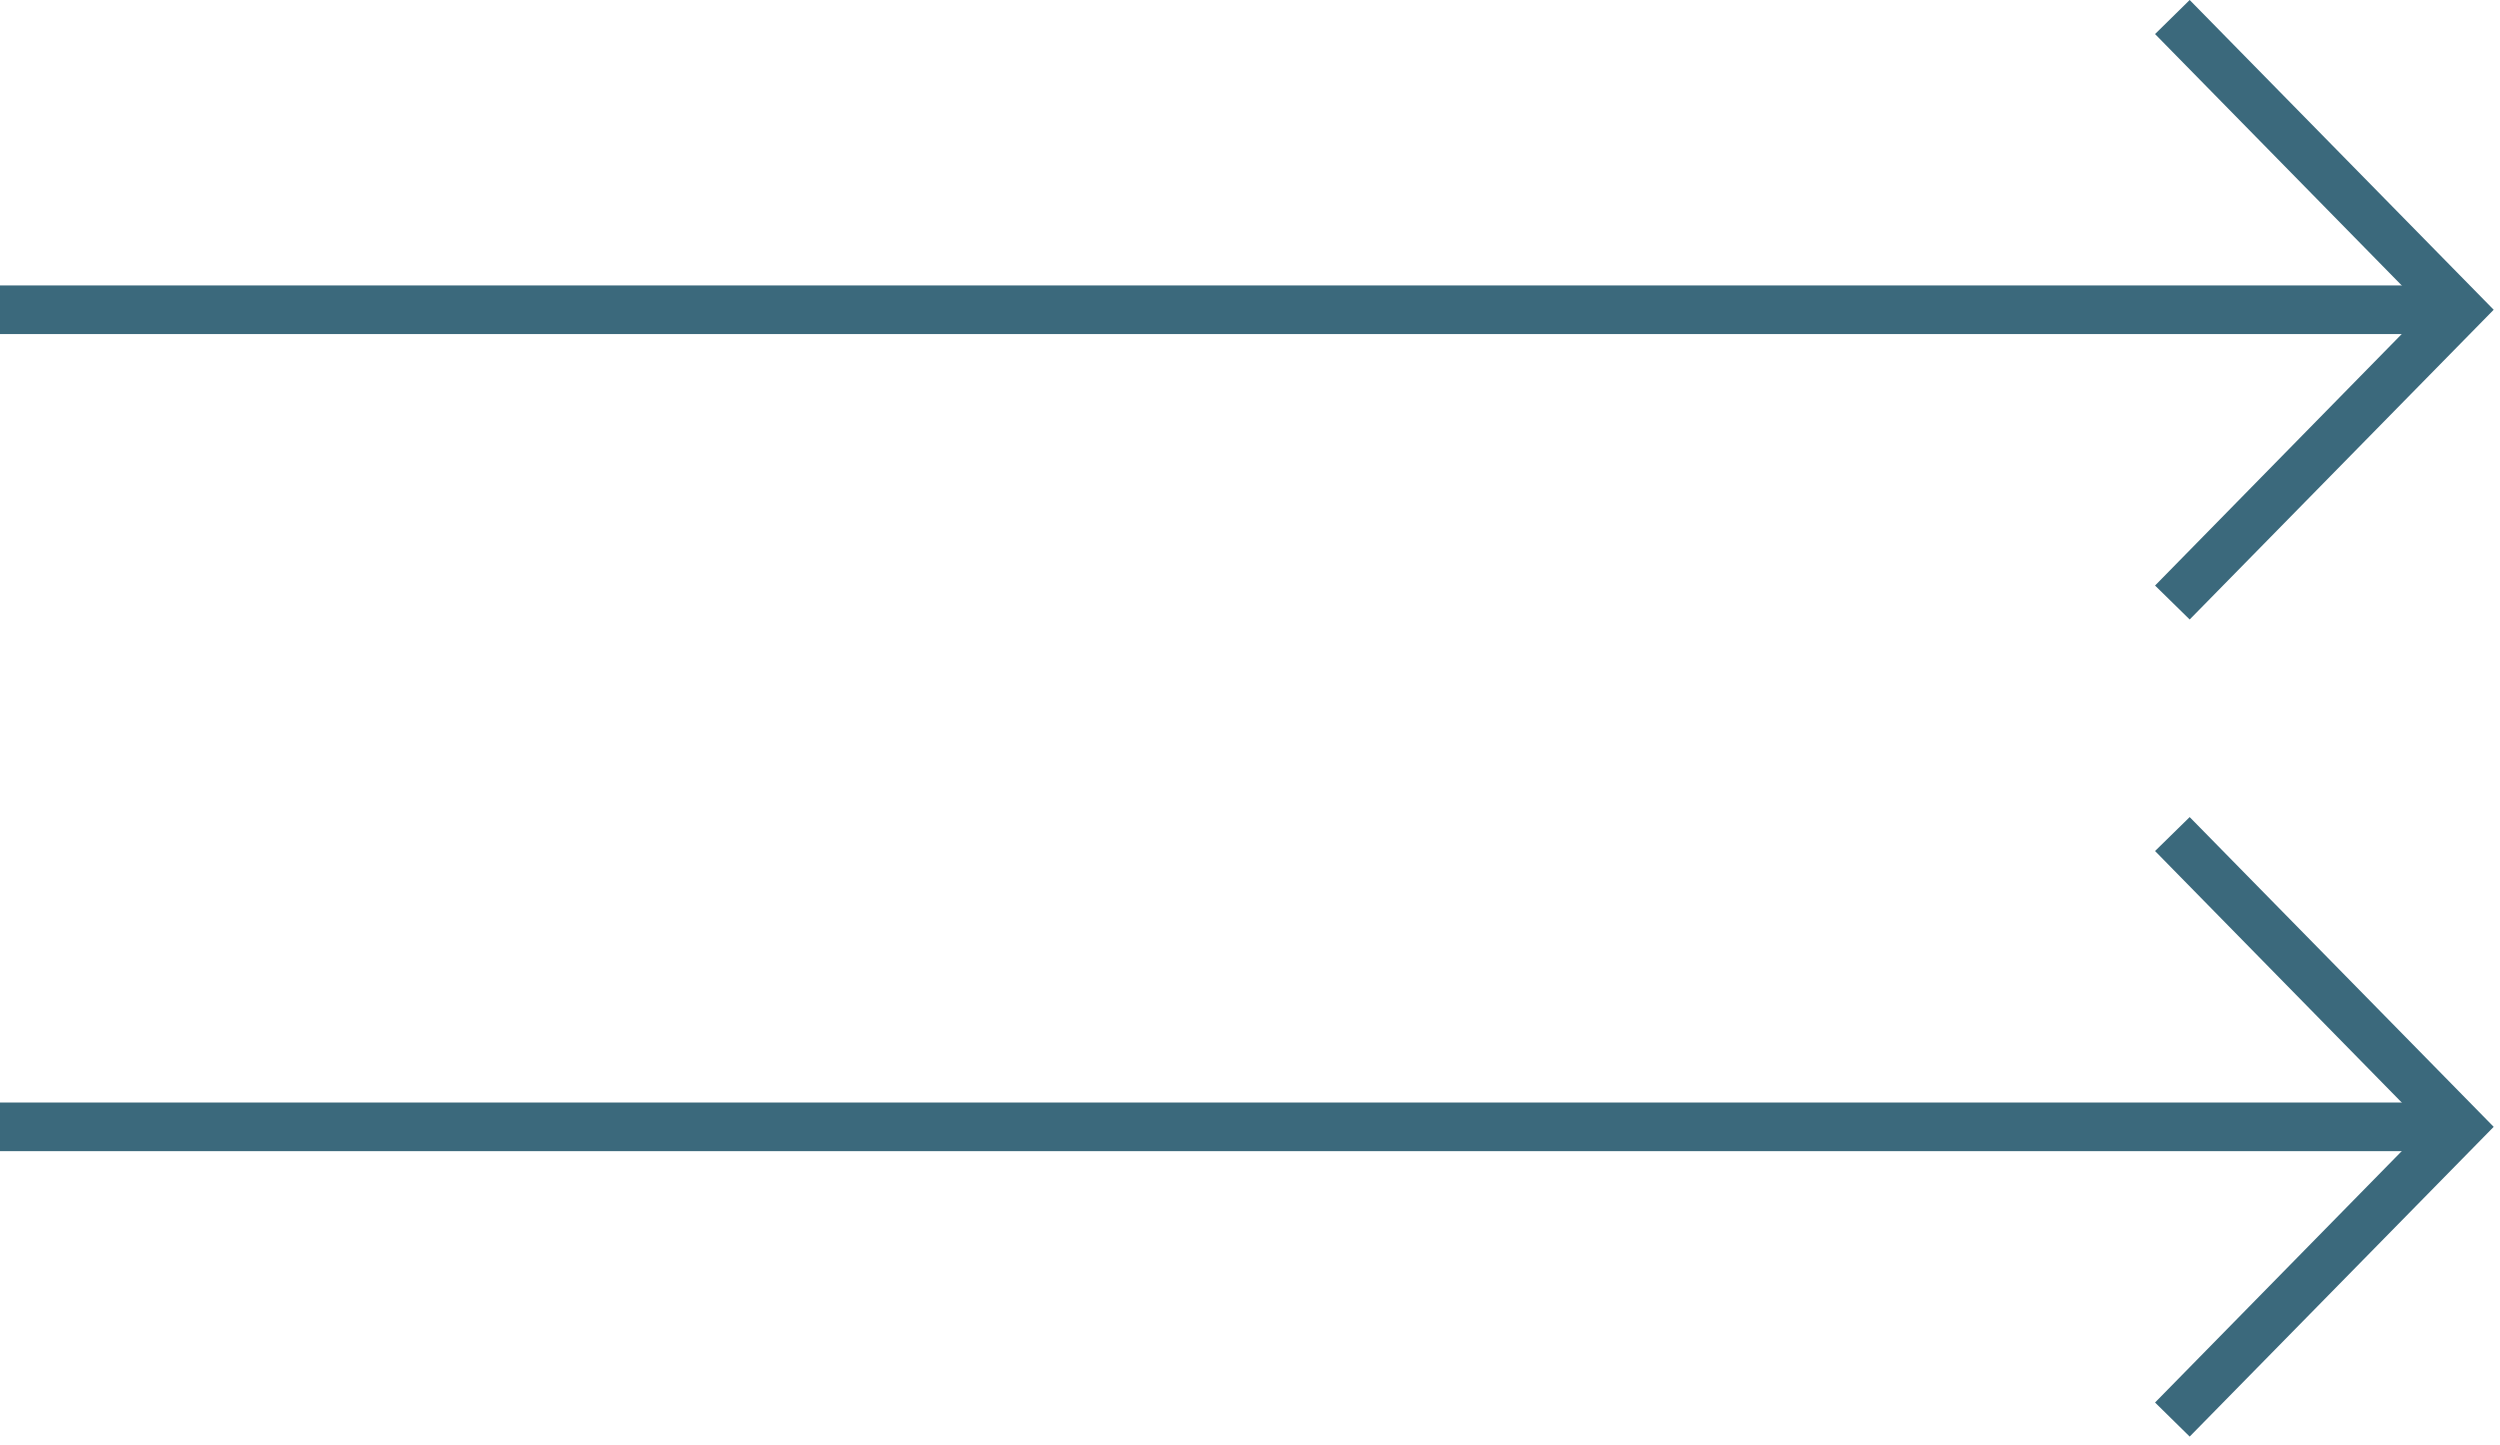 <svg xmlns="http://www.w3.org/2000/svg" width="218" height="126" viewBox="0 0 218 126" fill="none"><g clip-path="url(#clip0_38_92)"><path d="M187.92 122.3L211.51 98.26L187.92 74.21L190.94 71.25L217.45 98.26L190.94 125.27L187.92 122.3Z" fill="#3B697C"></path><path d="M214.48 100.38L214.48 96.14L-0.01 96.14L-0.01 100.38L214.48 100.38Z" fill="#3B697C"></path><path d="M187.92 2.97L190.94 -1.15879e-06L217.45 27.01L190.94 54.02L187.92 51.06L211.51 27.01L187.92 2.97Z" fill="#3B697C"></path><path d="M214.48 29.13L214.48 24.89L-0.01 24.89L-0.01 29.13L214.48 29.13Z" fill="#3B697C"></path></g><defs><clipPath id="clip0_38_92"><rect width="125.27" height="217.45" fill="white" transform="translate(217.45) rotate(90)"></rect></clipPath></defs></svg>